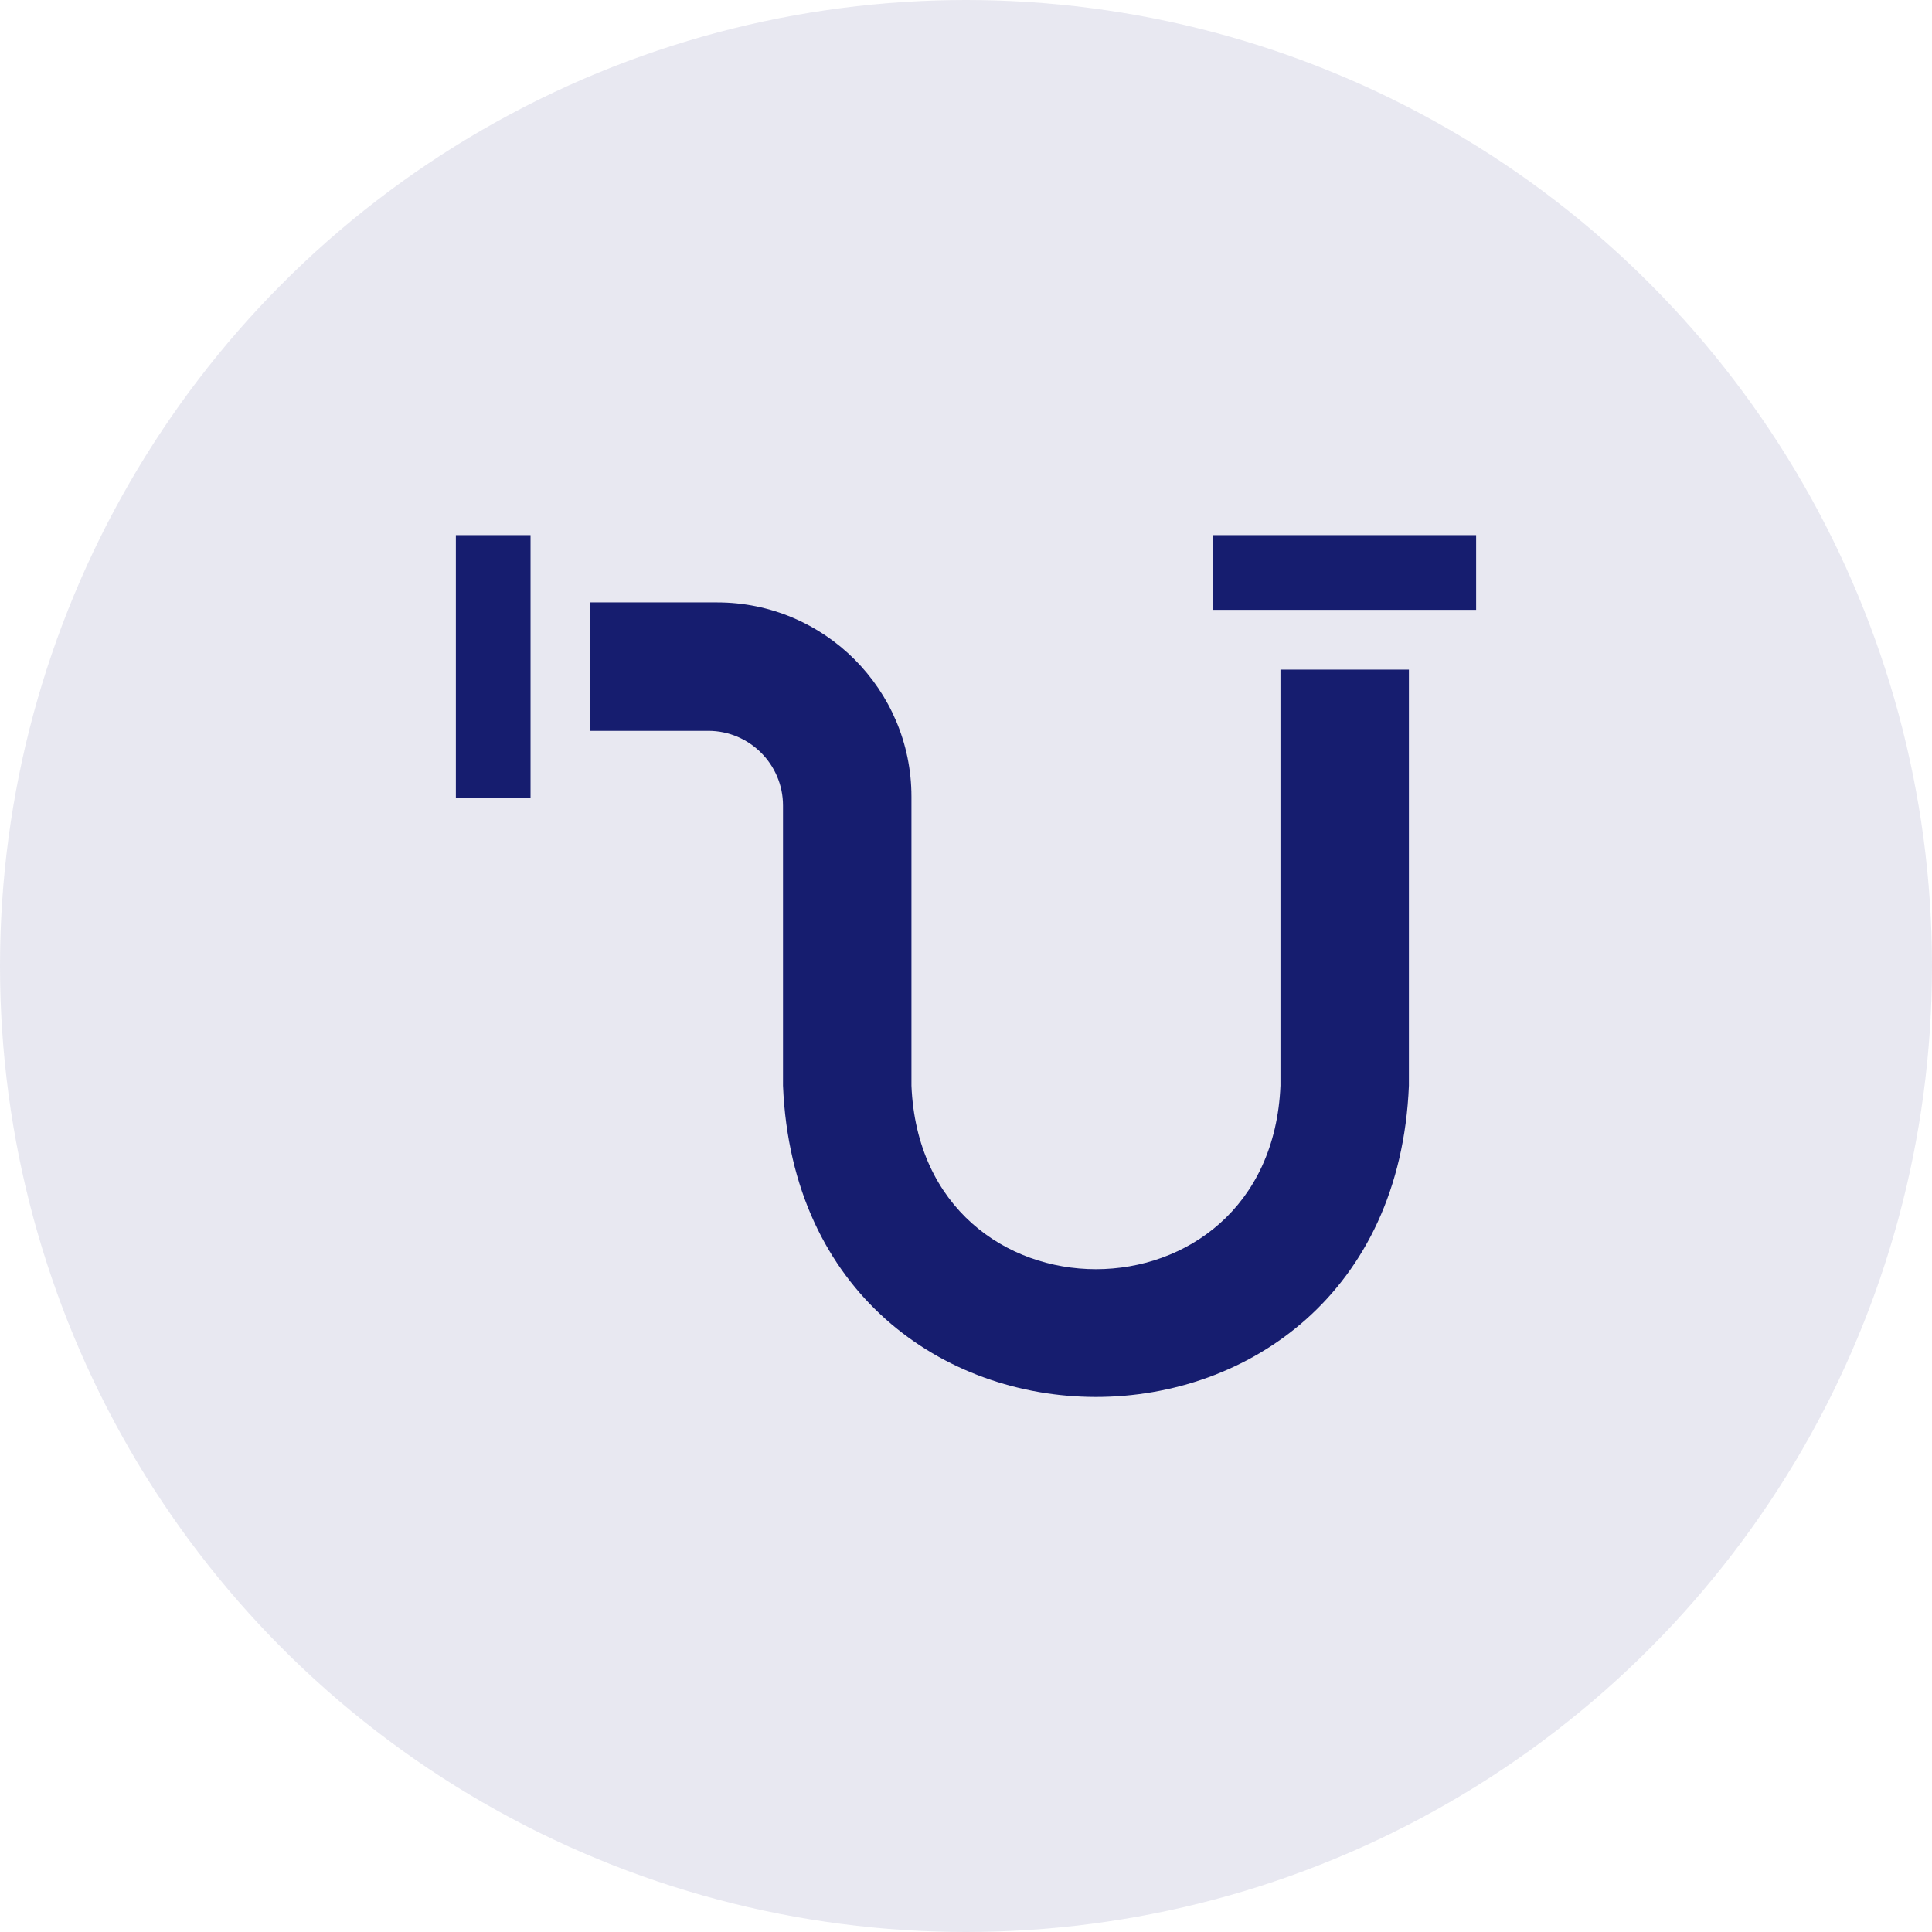 <svg width="89" height="89" viewBox="0 0 89 89" fill="none" xmlns="http://www.w3.org/2000/svg">
<circle cx="44.5" cy="44.5" r="44.5" fill="#161D6F" fill-opacity="0.1"/>
<g clip-path="url(#clip0_103_14488)">
<path d="M58.986 50.012C58.519 61.285 42.454 61.286 41.987 50.012V36.698C41.987 31.764 37.973 27.75 33.039 27.75H27.193V33.667H32.629C34.527 33.667 36.07 35.211 36.07 37.109V50.012C36.86 69.132 64.113 69.134 64.903 50.012V30.847H58.986V50.012Z" fill="#161D6F"/>
<path d="M55.89 24.652V28.092H68V24.652H55.89Z" fill="#161D6F"/>
<path d="M21 24.652H24.44V36.762H21V24.652Z" fill="#161D6F"/>
</g>
<defs>
<clipPath id="clip0_103_14488">
<rect width="47" height="47" fill="white" transform="translate(21 21)"/>
</clipPath>
</defs>
</svg>
